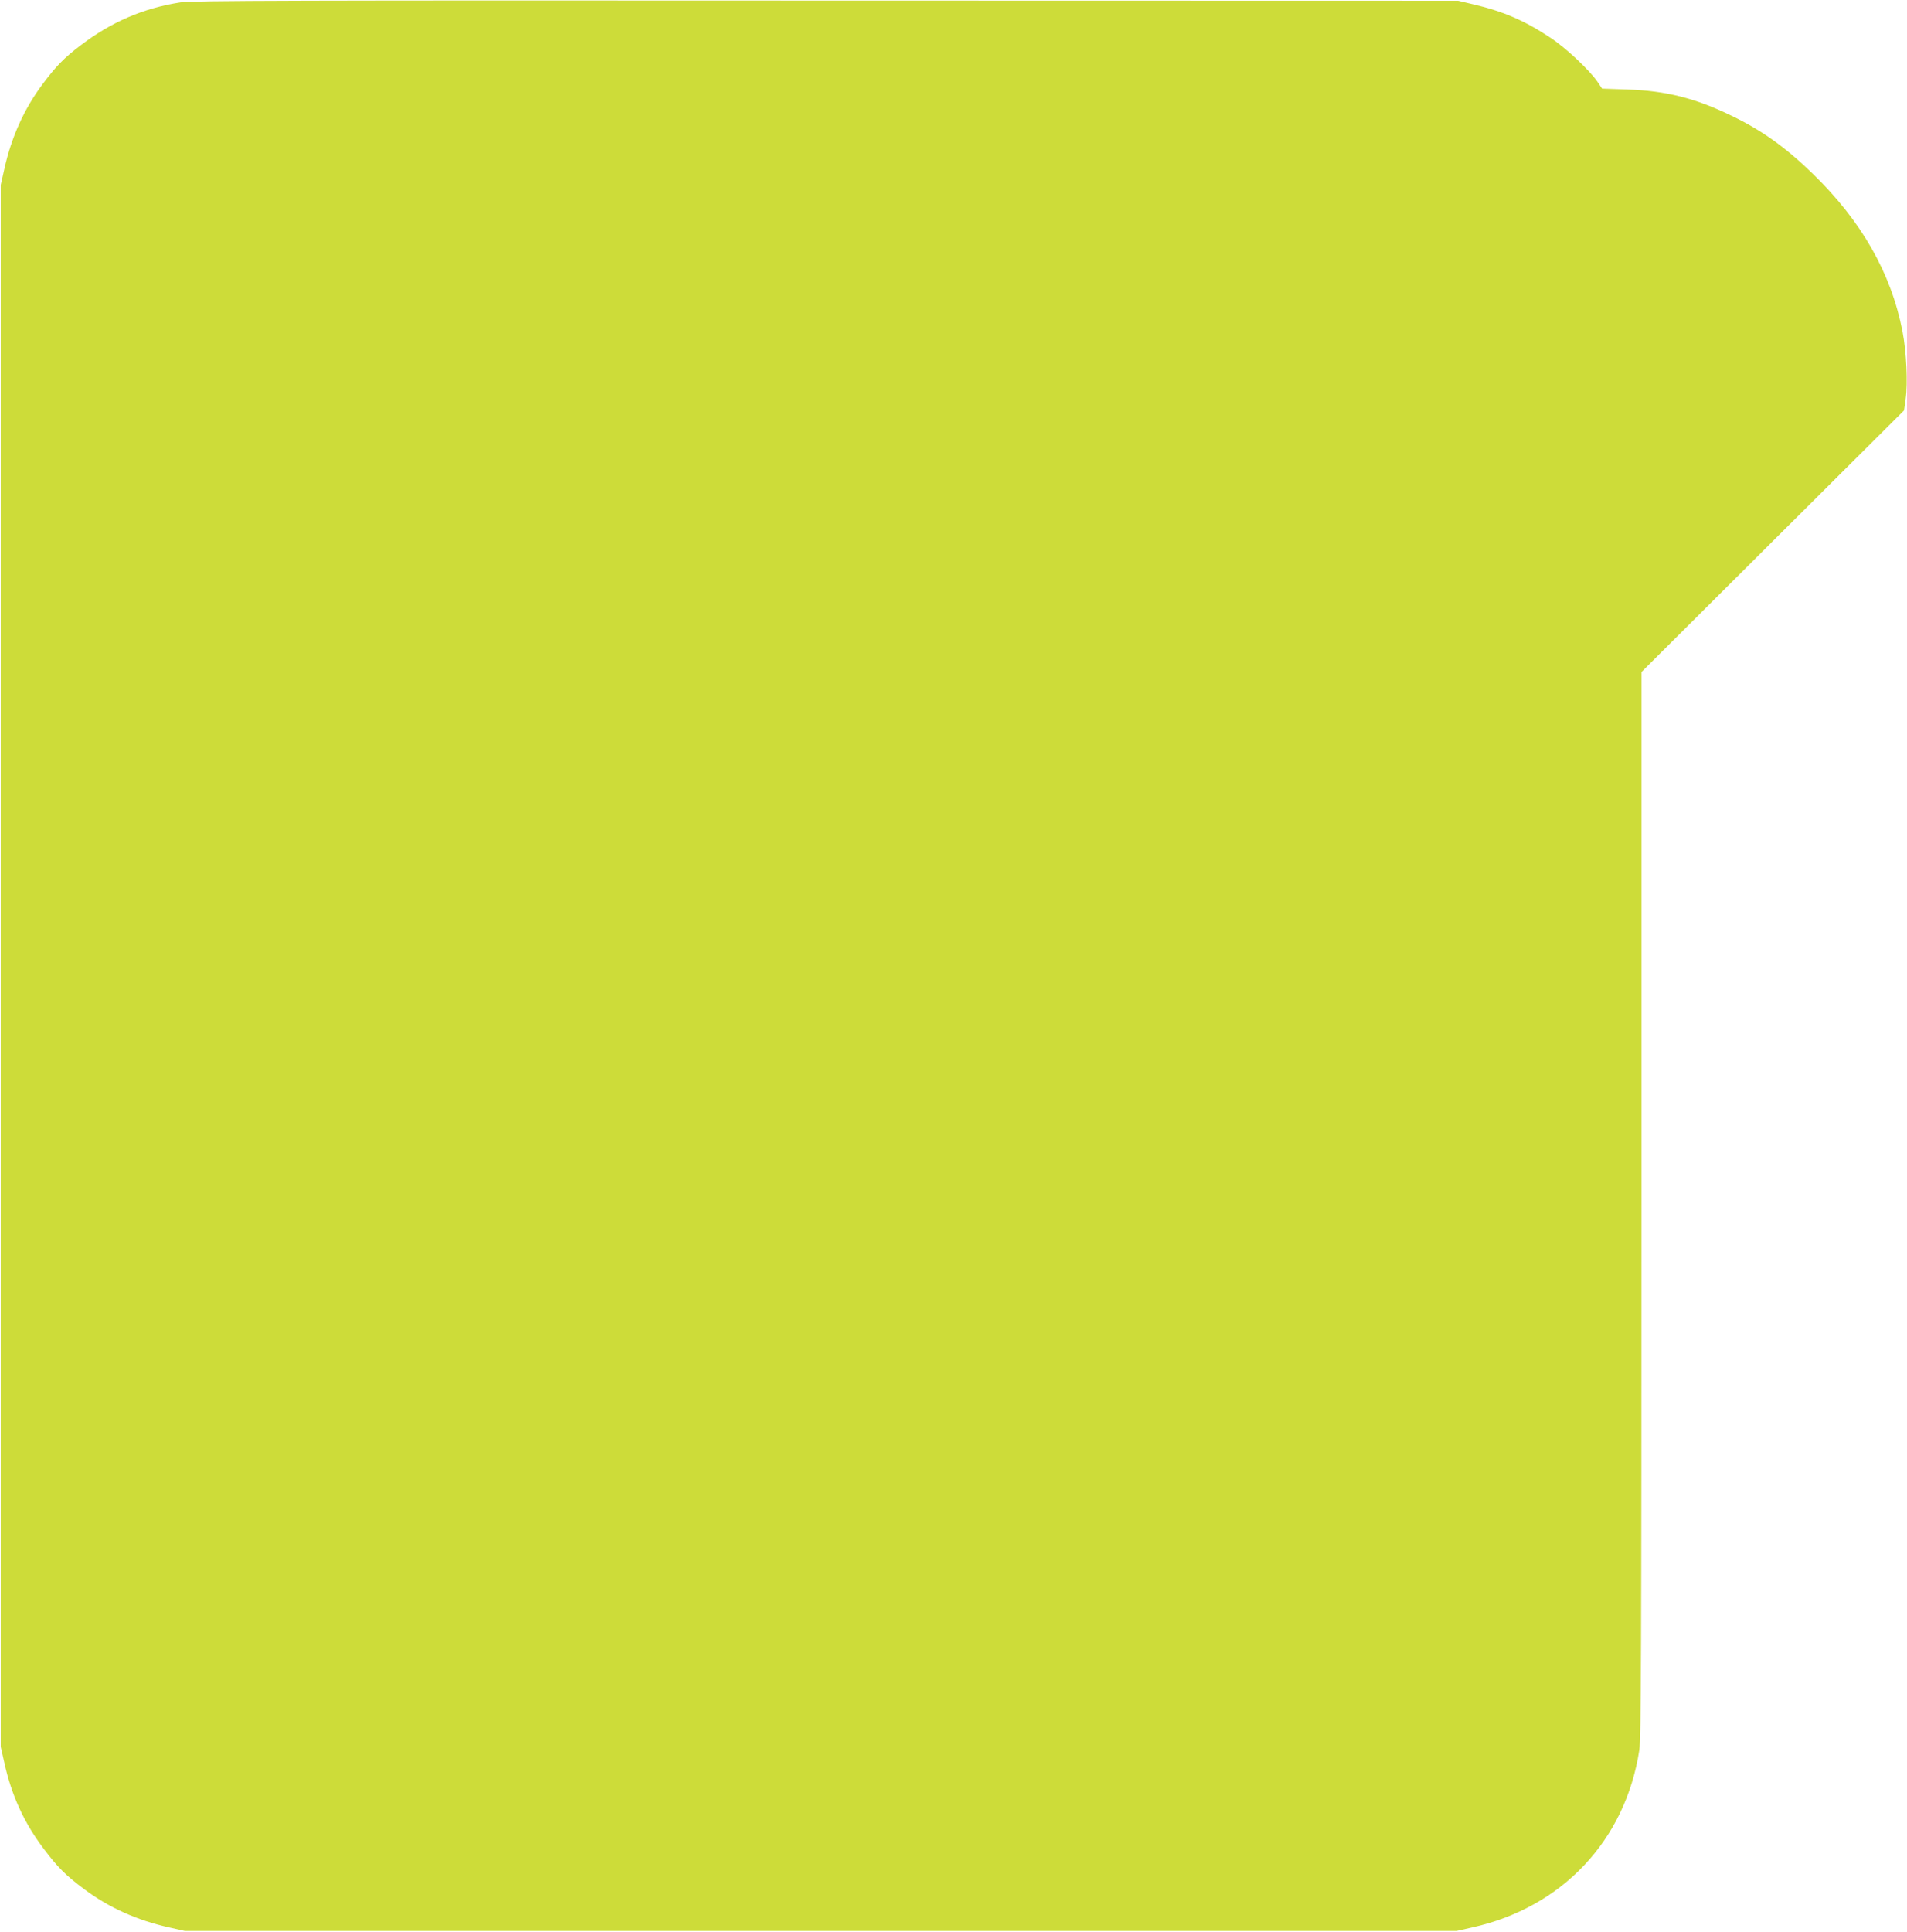 <?xml version="1.0" standalone="no"?>
<!DOCTYPE svg PUBLIC "-//W3C//DTD SVG 20010904//EN"
 "http://www.w3.org/TR/2001/REC-SVG-20010904/DTD/svg10.dtd">
<svg version="1.0" xmlns="http://www.w3.org/2000/svg"
 width="1264pt" height="1280pt" viewBox="0 0 1264 1280"
 preserveAspectRatio="xMidYMid meet">
<g transform="translate(0,1280) scale(0.1,-0.1)"
fill="#cddc39" stroke="none">
<path d="M1195 12784 c-245 -38 -458 -130 -660 -284 -111 -84 -163 -138 -253
-258 -123 -165 -207 -352 -254 -565 l-23 -102 0 -5175 0 -5175 23 -102 c48
-219 132 -402 263 -575 92 -122 143 -173 267 -266 165 -123 352 -207 565 -254
l102 -23 4215 0 4215 0 102 23 c597 132 1017 577 1109 1177 11 75 14 669 14
3616 l0 3526 870 867 870 866 11 77 c15 104 5 311 -21 447 -75 386 -272 732
-596 1046 -178 173 -337 287 -537 383 -238 116 -435 166 -690 174 l-168 6 -31
46 c-54 78 -208 223 -313 292 -168 112 -314 175 -513 221 l-97 23 -4190 1
c-3540 2 -4204 0 -4280 -12z"/>
</g>
</svg>

